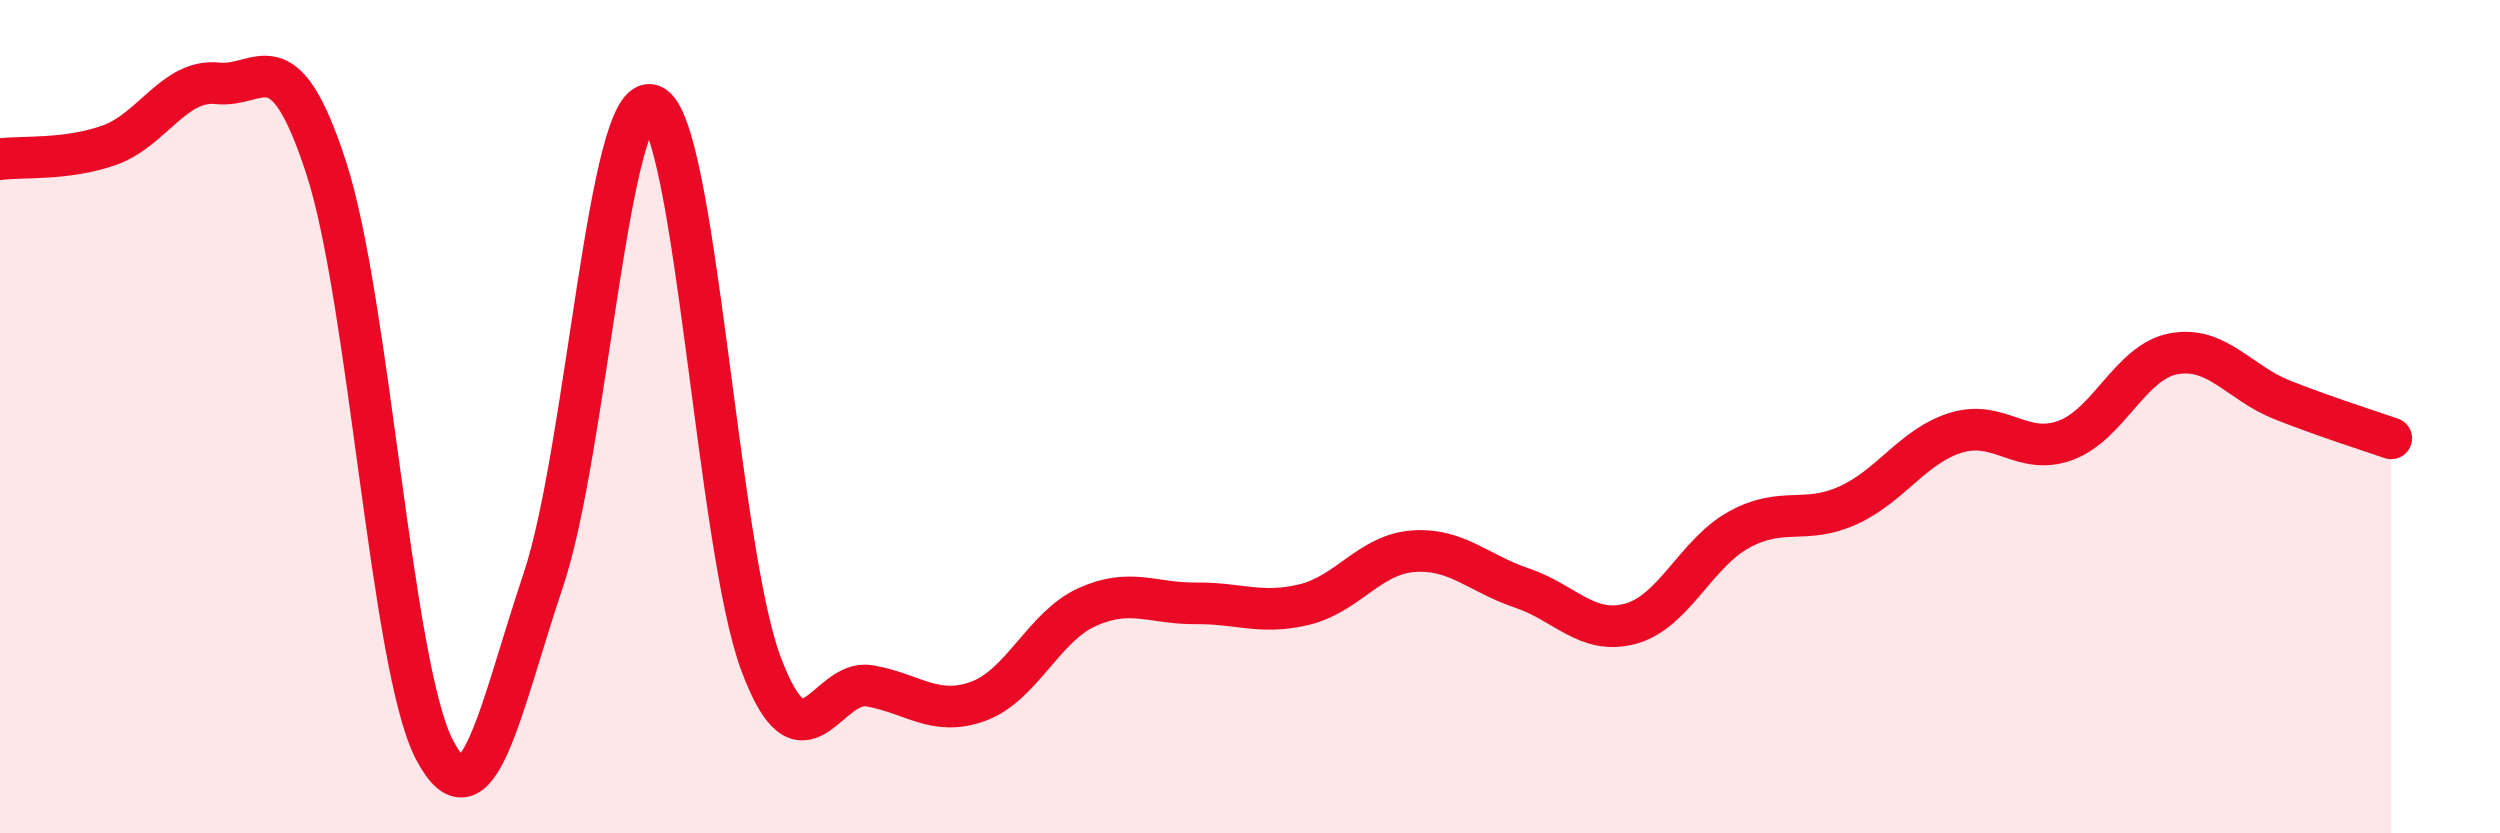 
    <svg width="60" height="20" viewBox="0 0 60 20" xmlns="http://www.w3.org/2000/svg">
      <path
        d="M 0,3.82 C 0.52,3.75 1.57,3.85 2.61,3.49 C 3.65,3.13 4.18,1.89 5.22,2 C 6.26,2.11 6.79,0.83 7.83,4.03 C 8.87,7.23 9.39,16.02 10.43,18 C 11.47,19.98 12,17.01 13.04,13.92 C 14.08,10.83 14.61,2.13 15.65,2.53 C 16.69,2.93 17.22,13.13 18.26,15.92 C 19.3,18.71 19.83,16.28 20.87,16.46 C 21.91,16.64 22.44,17.21 23.48,16.83 C 24.52,16.45 25.05,15.04 26.09,14.57 C 27.13,14.1 27.66,14.49 28.7,14.48 C 29.74,14.47 30.26,14.76 31.3,14.51 C 32.34,14.26 32.87,13.31 33.91,13.23 C 34.95,13.15 35.48,13.76 36.52,14.11 C 37.56,14.46 38.09,15.25 39.13,14.97 C 40.17,14.69 40.7,13.28 41.74,12.71 C 42.78,12.14 43.31,12.6 44.35,12.13 C 45.39,11.66 45.92,10.69 46.96,10.38 C 48,10.07 48.53,10.95 49.57,10.57 C 50.61,10.19 51.13,8.68 52.17,8.49 C 53.21,8.3 53.74,9.19 54.78,9.6 C 55.82,10.01 56.87,10.34 57.39,10.52L57.39 20L0 20Z"
        fill="#EB0A25"
        opacity="0.1"
        stroke-linecap="round"
        stroke-linejoin="round"
      />
      <path
        d="M 0,3.82 C 0.52,3.75 1.57,3.85 2.61,3.49 C 3.65,3.13 4.18,1.89 5.22,2 C 6.26,2.11 6.79,0.83 7.83,4.03 C 8.87,7.23 9.39,16.02 10.43,18 C 11.47,19.98 12,17.01 13.04,13.92 C 14.08,10.83 14.61,2.13 15.65,2.53 C 16.69,2.93 17.22,13.13 18.26,15.92 C 19.3,18.71 19.83,16.28 20.87,16.46 C 21.91,16.64 22.44,17.21 23.48,16.83 C 24.52,16.45 25.05,15.04 26.09,14.57 C 27.13,14.1 27.66,14.49 28.7,14.48 C 29.74,14.47 30.26,14.76 31.3,14.51 C 32.34,14.26 32.87,13.31 33.91,13.23 C 34.95,13.15 35.48,13.76 36.52,14.11 C 37.56,14.46 38.09,15.25 39.13,14.97 C 40.17,14.69 40.7,13.28 41.74,12.71 C 42.78,12.14 43.31,12.6 44.35,12.13 C 45.39,11.66 45.92,10.69 46.96,10.38 C 48,10.07 48.53,10.95 49.57,10.57 C 50.61,10.19 51.13,8.68 52.17,8.49 C 53.21,8.3 53.74,9.19 54.78,9.6 C 55.82,10.01 56.87,10.34 57.39,10.52"
        stroke="#EB0A25"
        stroke-width="1"
        fill="none"
        stroke-linecap="round"
        stroke-linejoin="round"
      />
    </svg>
  